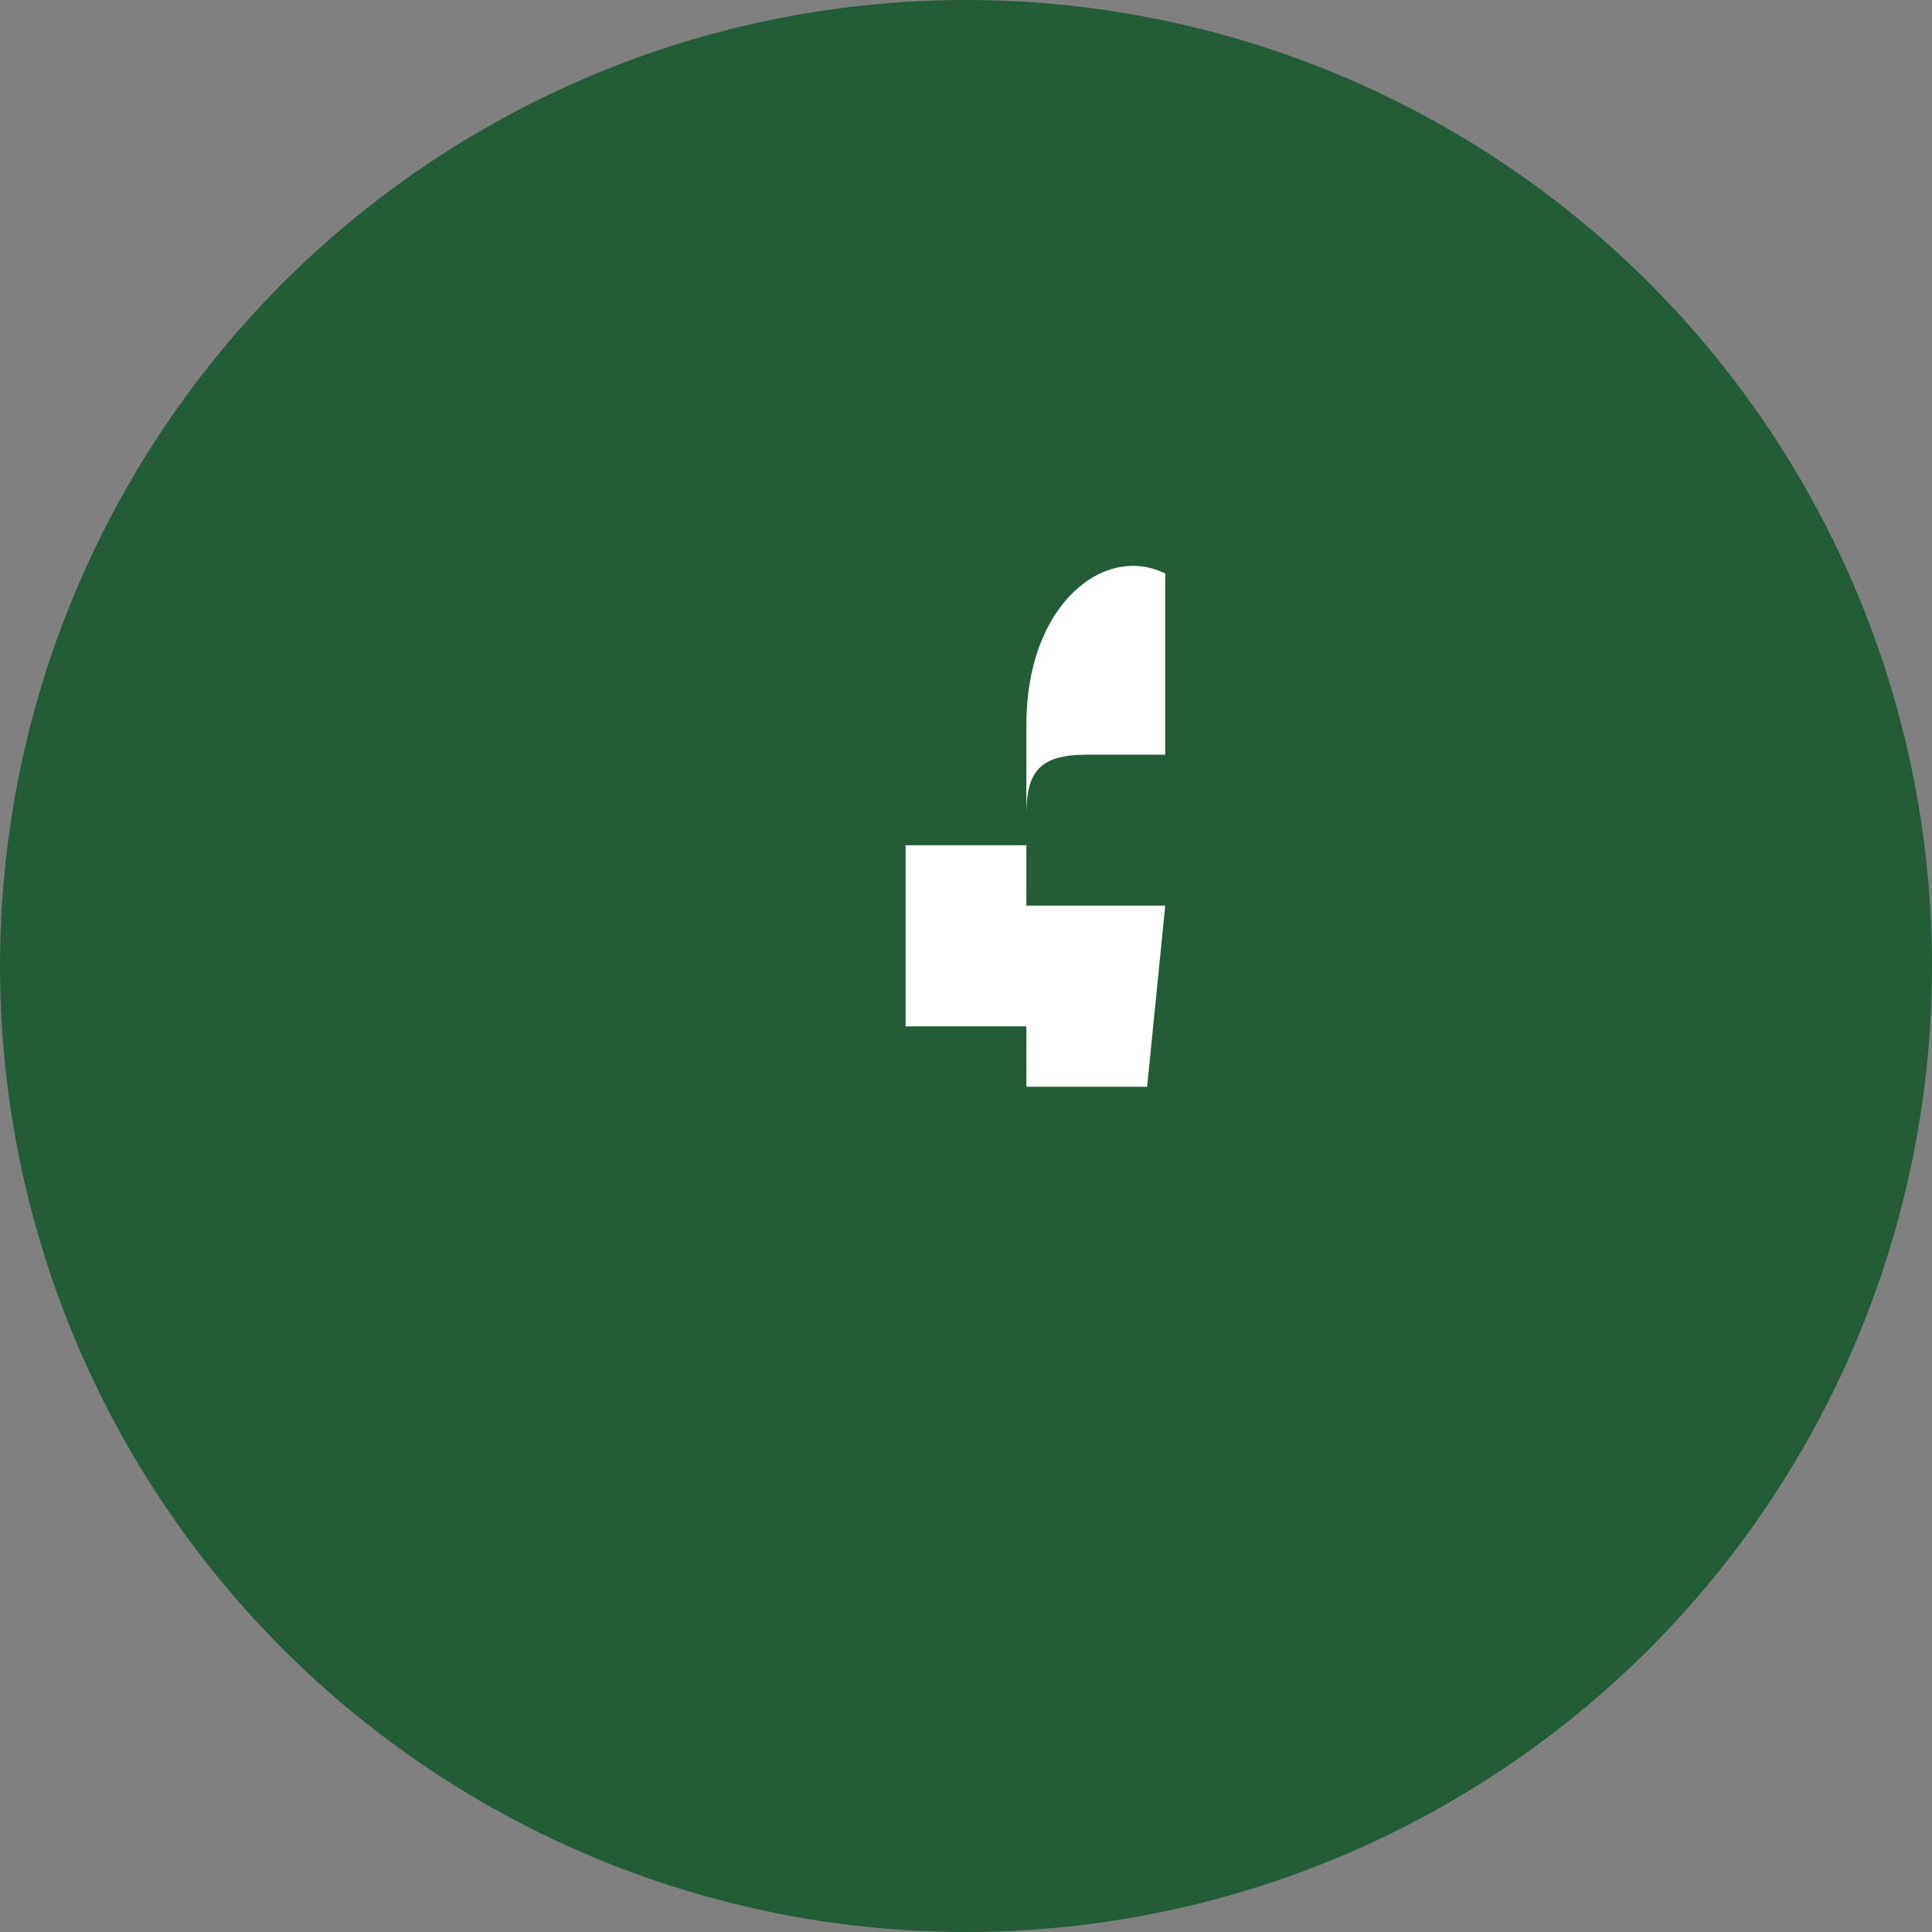 <?xml version="1.0" encoding="UTF-8"?>
<svg xmlns="http://www.w3.org/2000/svg" width="32" height="32" viewBox="0 0 32 32"><rect x="0" y="0" width="32" height="32" fill="#808080" stroke="none"/><circle cx="16" cy="16" r="16" fill="#235C37"/><path d="M17 25v-7h2l.3-3h-2.3v-1.5c0-.7.2-1 1-1h1.3v-3C18.3 9 17 10 17 12v2H15v3h2v7z" fill="#fff"/></svg>